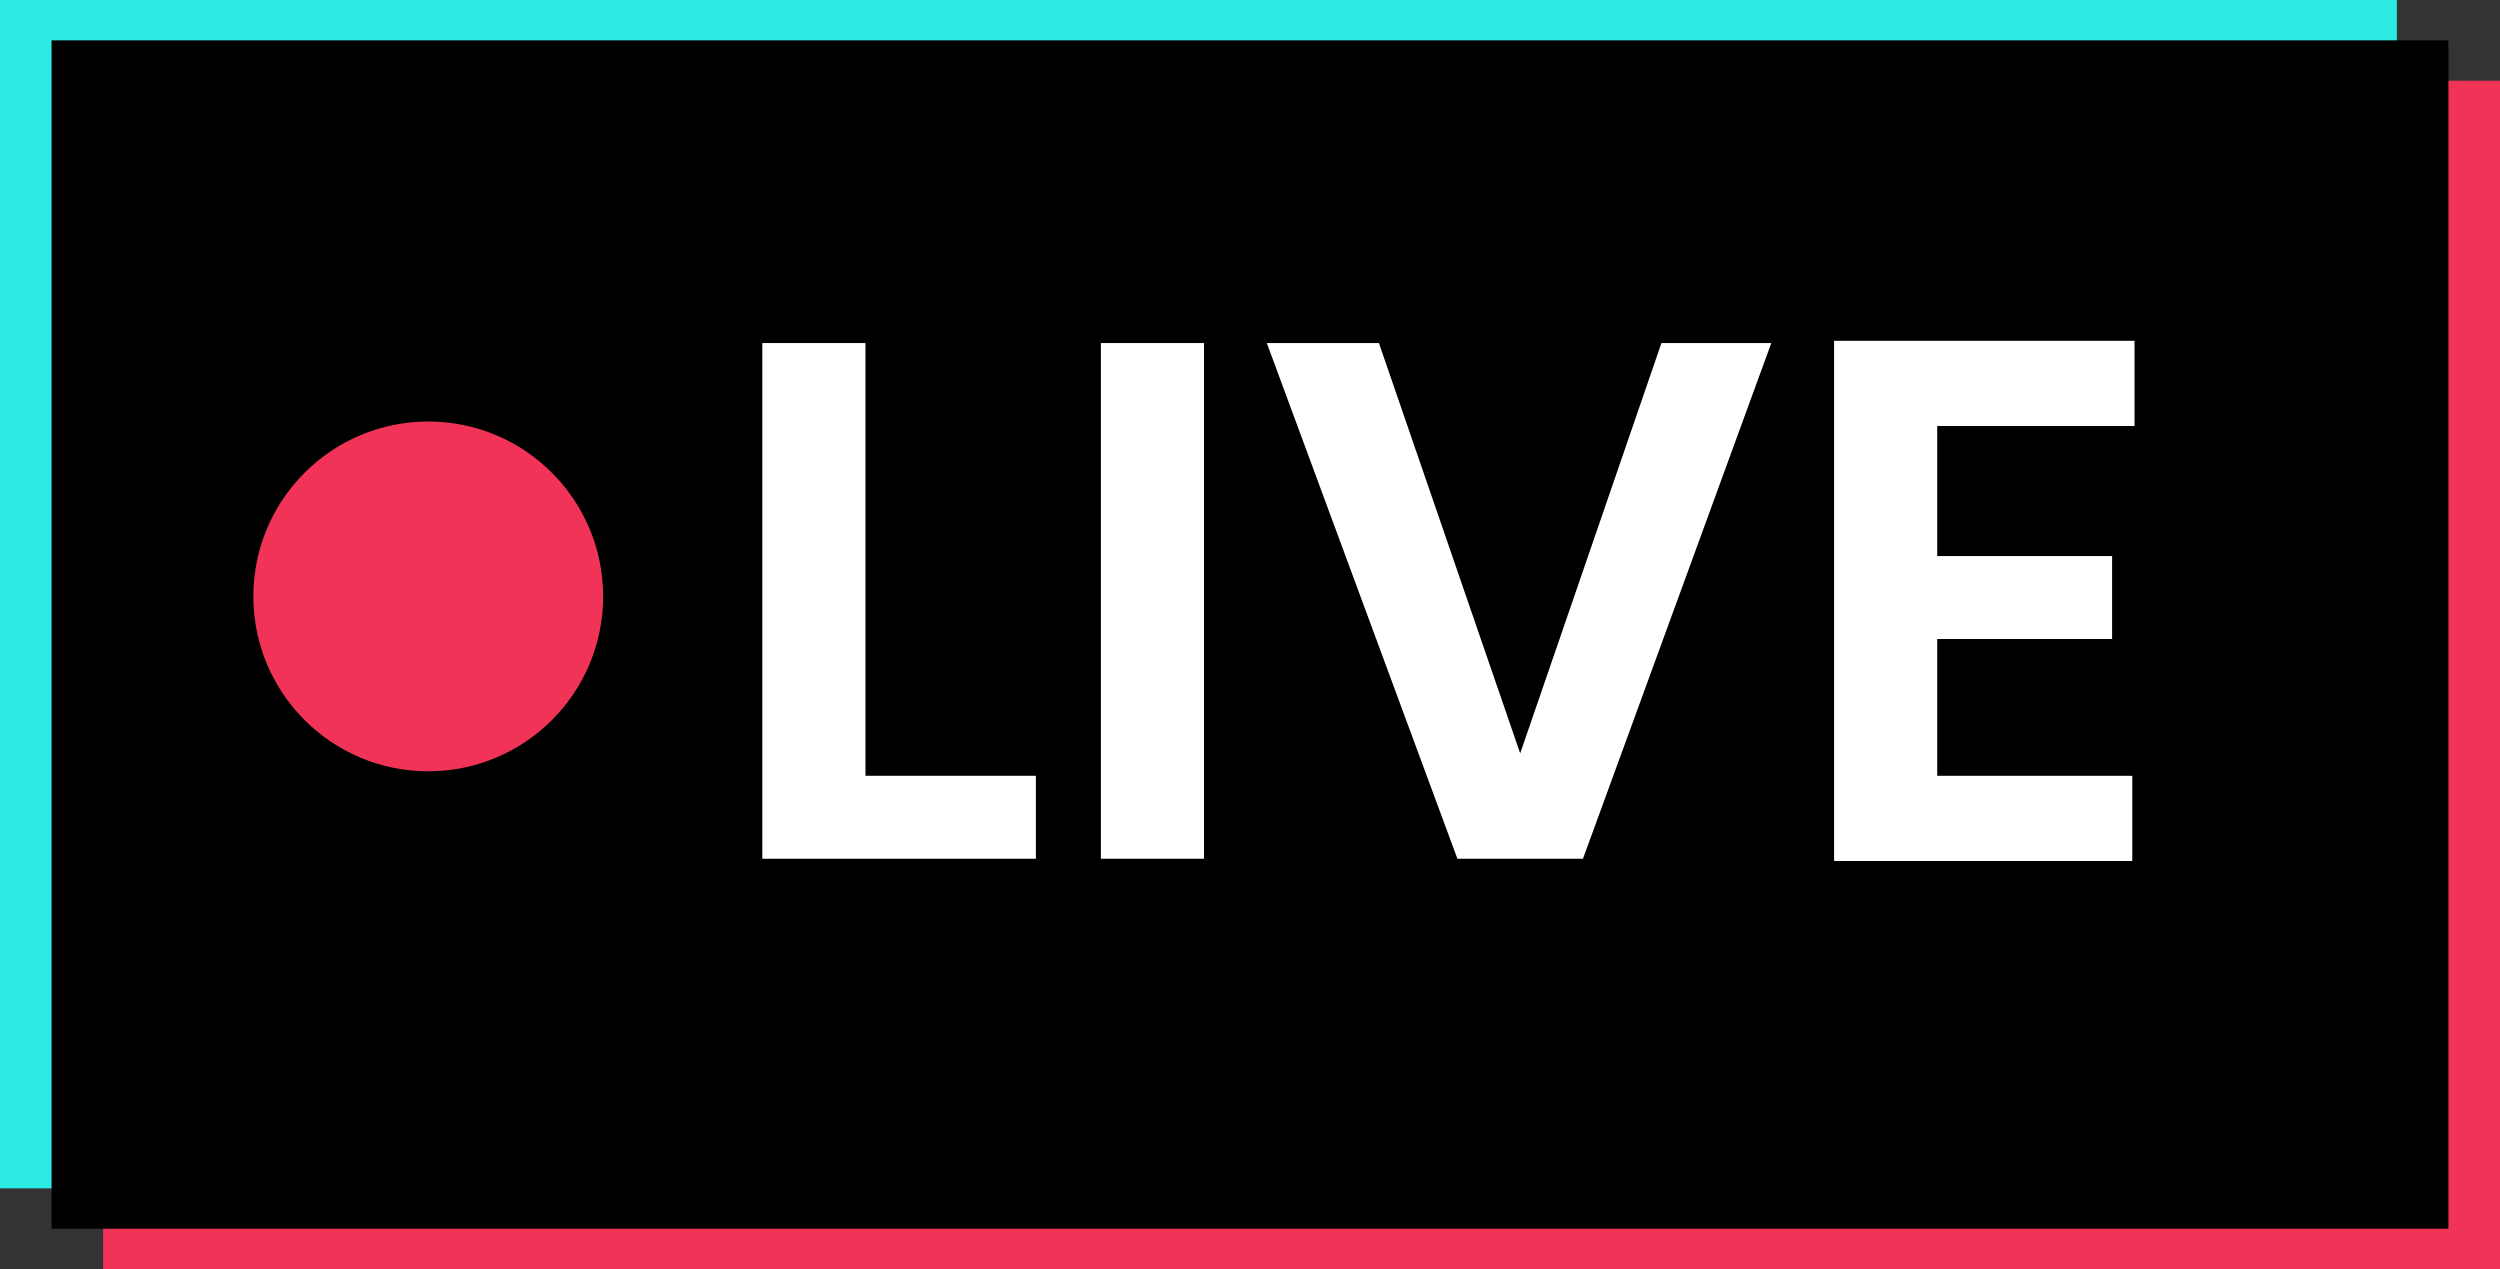 <?xml version="1.0" encoding="UTF-8"?>
<!DOCTYPE svg PUBLIC '-//W3C//DTD SVG 1.0//EN'
          'http://www.w3.org/TR/2001/REC-SVG-20010904/DTD/svg10.dtd'>
<svg height="56.6" preserveAspectRatio="xMidYMid meet" version="1.0" viewBox="0.0 0.0 111.5 56.6" width="111.5" xmlns="http://www.w3.org/2000/svg" xmlns:xlink="http://www.w3.org/1999/xlink" zoomAndPan="magnify"
><rect x="0.0" y="0.0" width="111.5" height="56.6" fill="#333333" stroke="none"/><g id="change1_1"
  ><path d="M0 0H106.9V53H0z" fill="#2BEAE4"
  /></g
  ><g id="change2_1"
  ><path d="M4.6 3.6H111.5V56.6H4.6z" fill="#F23358"
  /></g
  ><g id="change3_1"
  ><path d="M2.3 1.8H109.2V54.8H2.3z"
  /></g
  ><g id="change2_2"
  ><circle cx="19.1" cy="26.6" fill="#F23358" r="7.8"
  /></g
  ><g fill="#FFF" id="change4_1"
  ><path d="M38.6,34.6h7.6v3.7H34v-23h4.6V34.6z"
    /><path d="M53.7,15.3v23h-4.6v-23H53.7z"
    /><path d="M79,15.3l-8.4,23h-5.6l-8.5-23h5l6.3,18.3l6.3-18.3H79z"
    /><path d="M86.4,19v5.8h7.8v3.7h-7.8v6.1h8.7v3.8H81.8V15.2h13.4V19H86.4z"
  /></g
></svg
>

